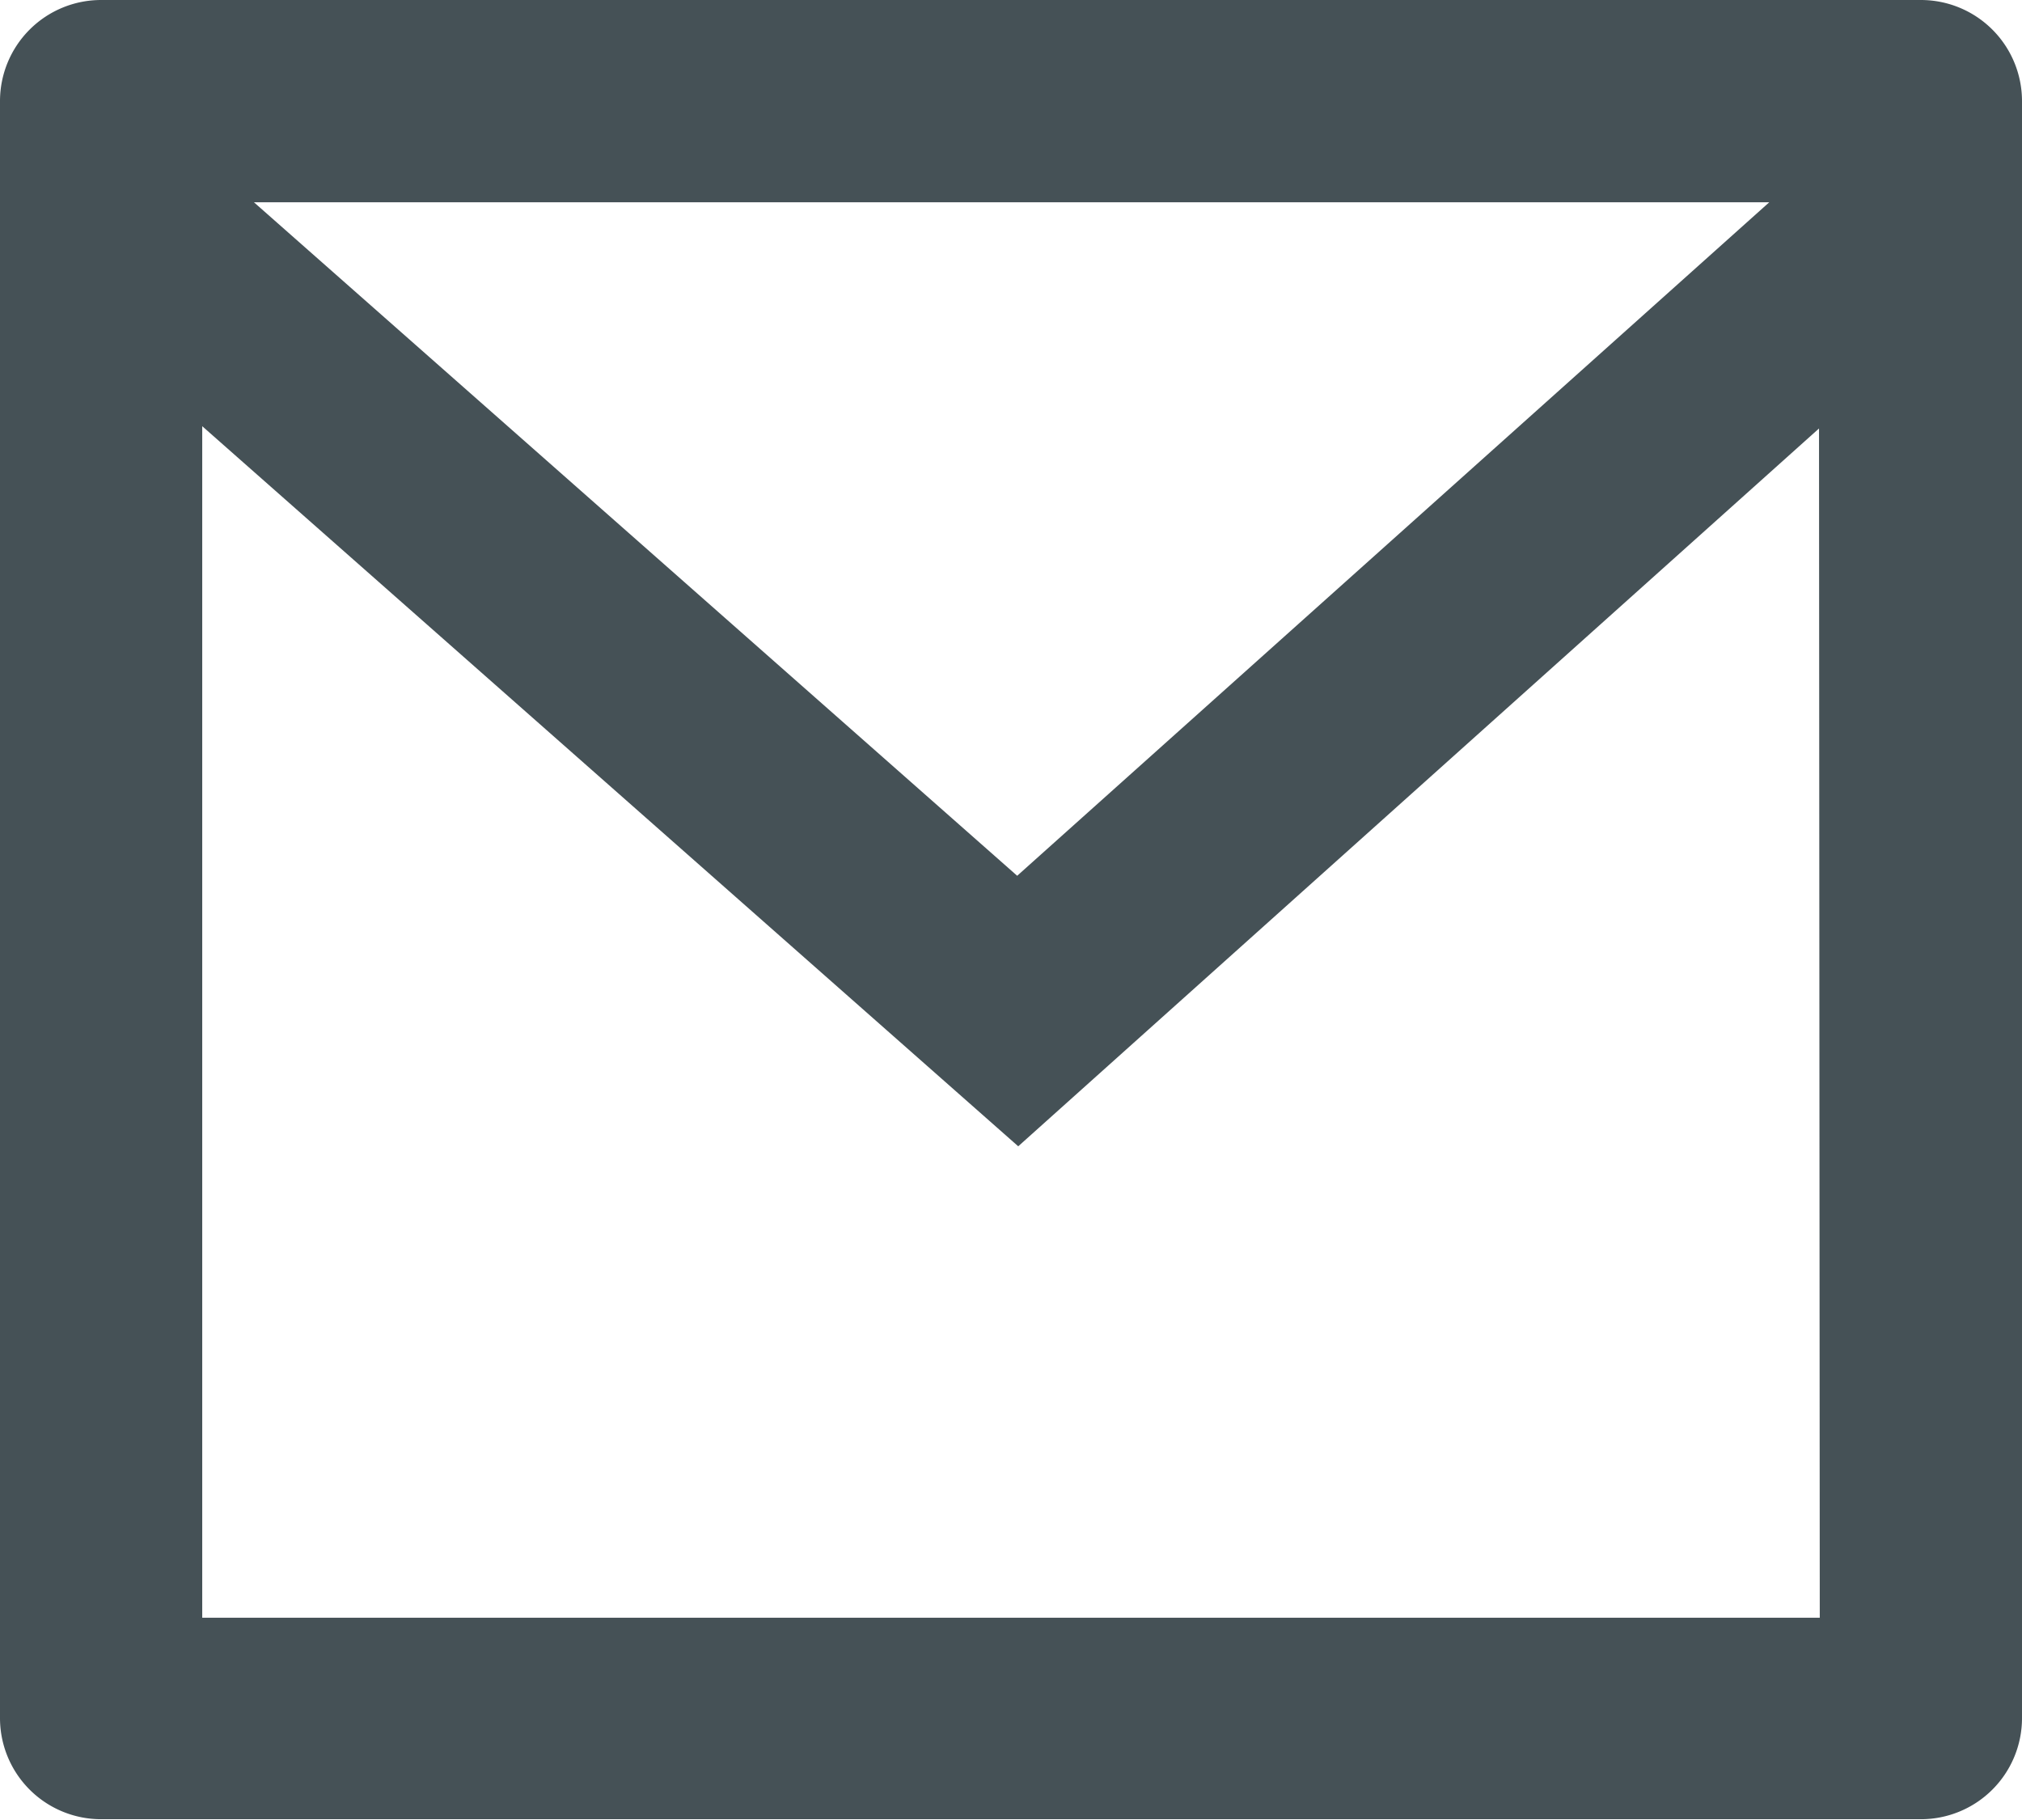 <svg xmlns="http://www.w3.org/2000/svg" width="13.418" height="12.076" viewBox="0 0 13.418 12.076">
  <path id="Контур_1066" data-name="Контур 1066" d="M2.671,3H14.747a.671.671,0,0,1,.671.671V14.4a.671.671,0,0,1-.671.671H2.671A.671.671,0,0,1,2,14.4V3.671A.671.671,0,0,1,2.671,3Zm11.4,2.843L8.757,10.606,3.342,5.828v7.906H14.076ZM3.685,4.342,8.75,8.811l4.991-4.469Z" transform="translate(-2 -3)" fill="#455156"/>
</svg>
